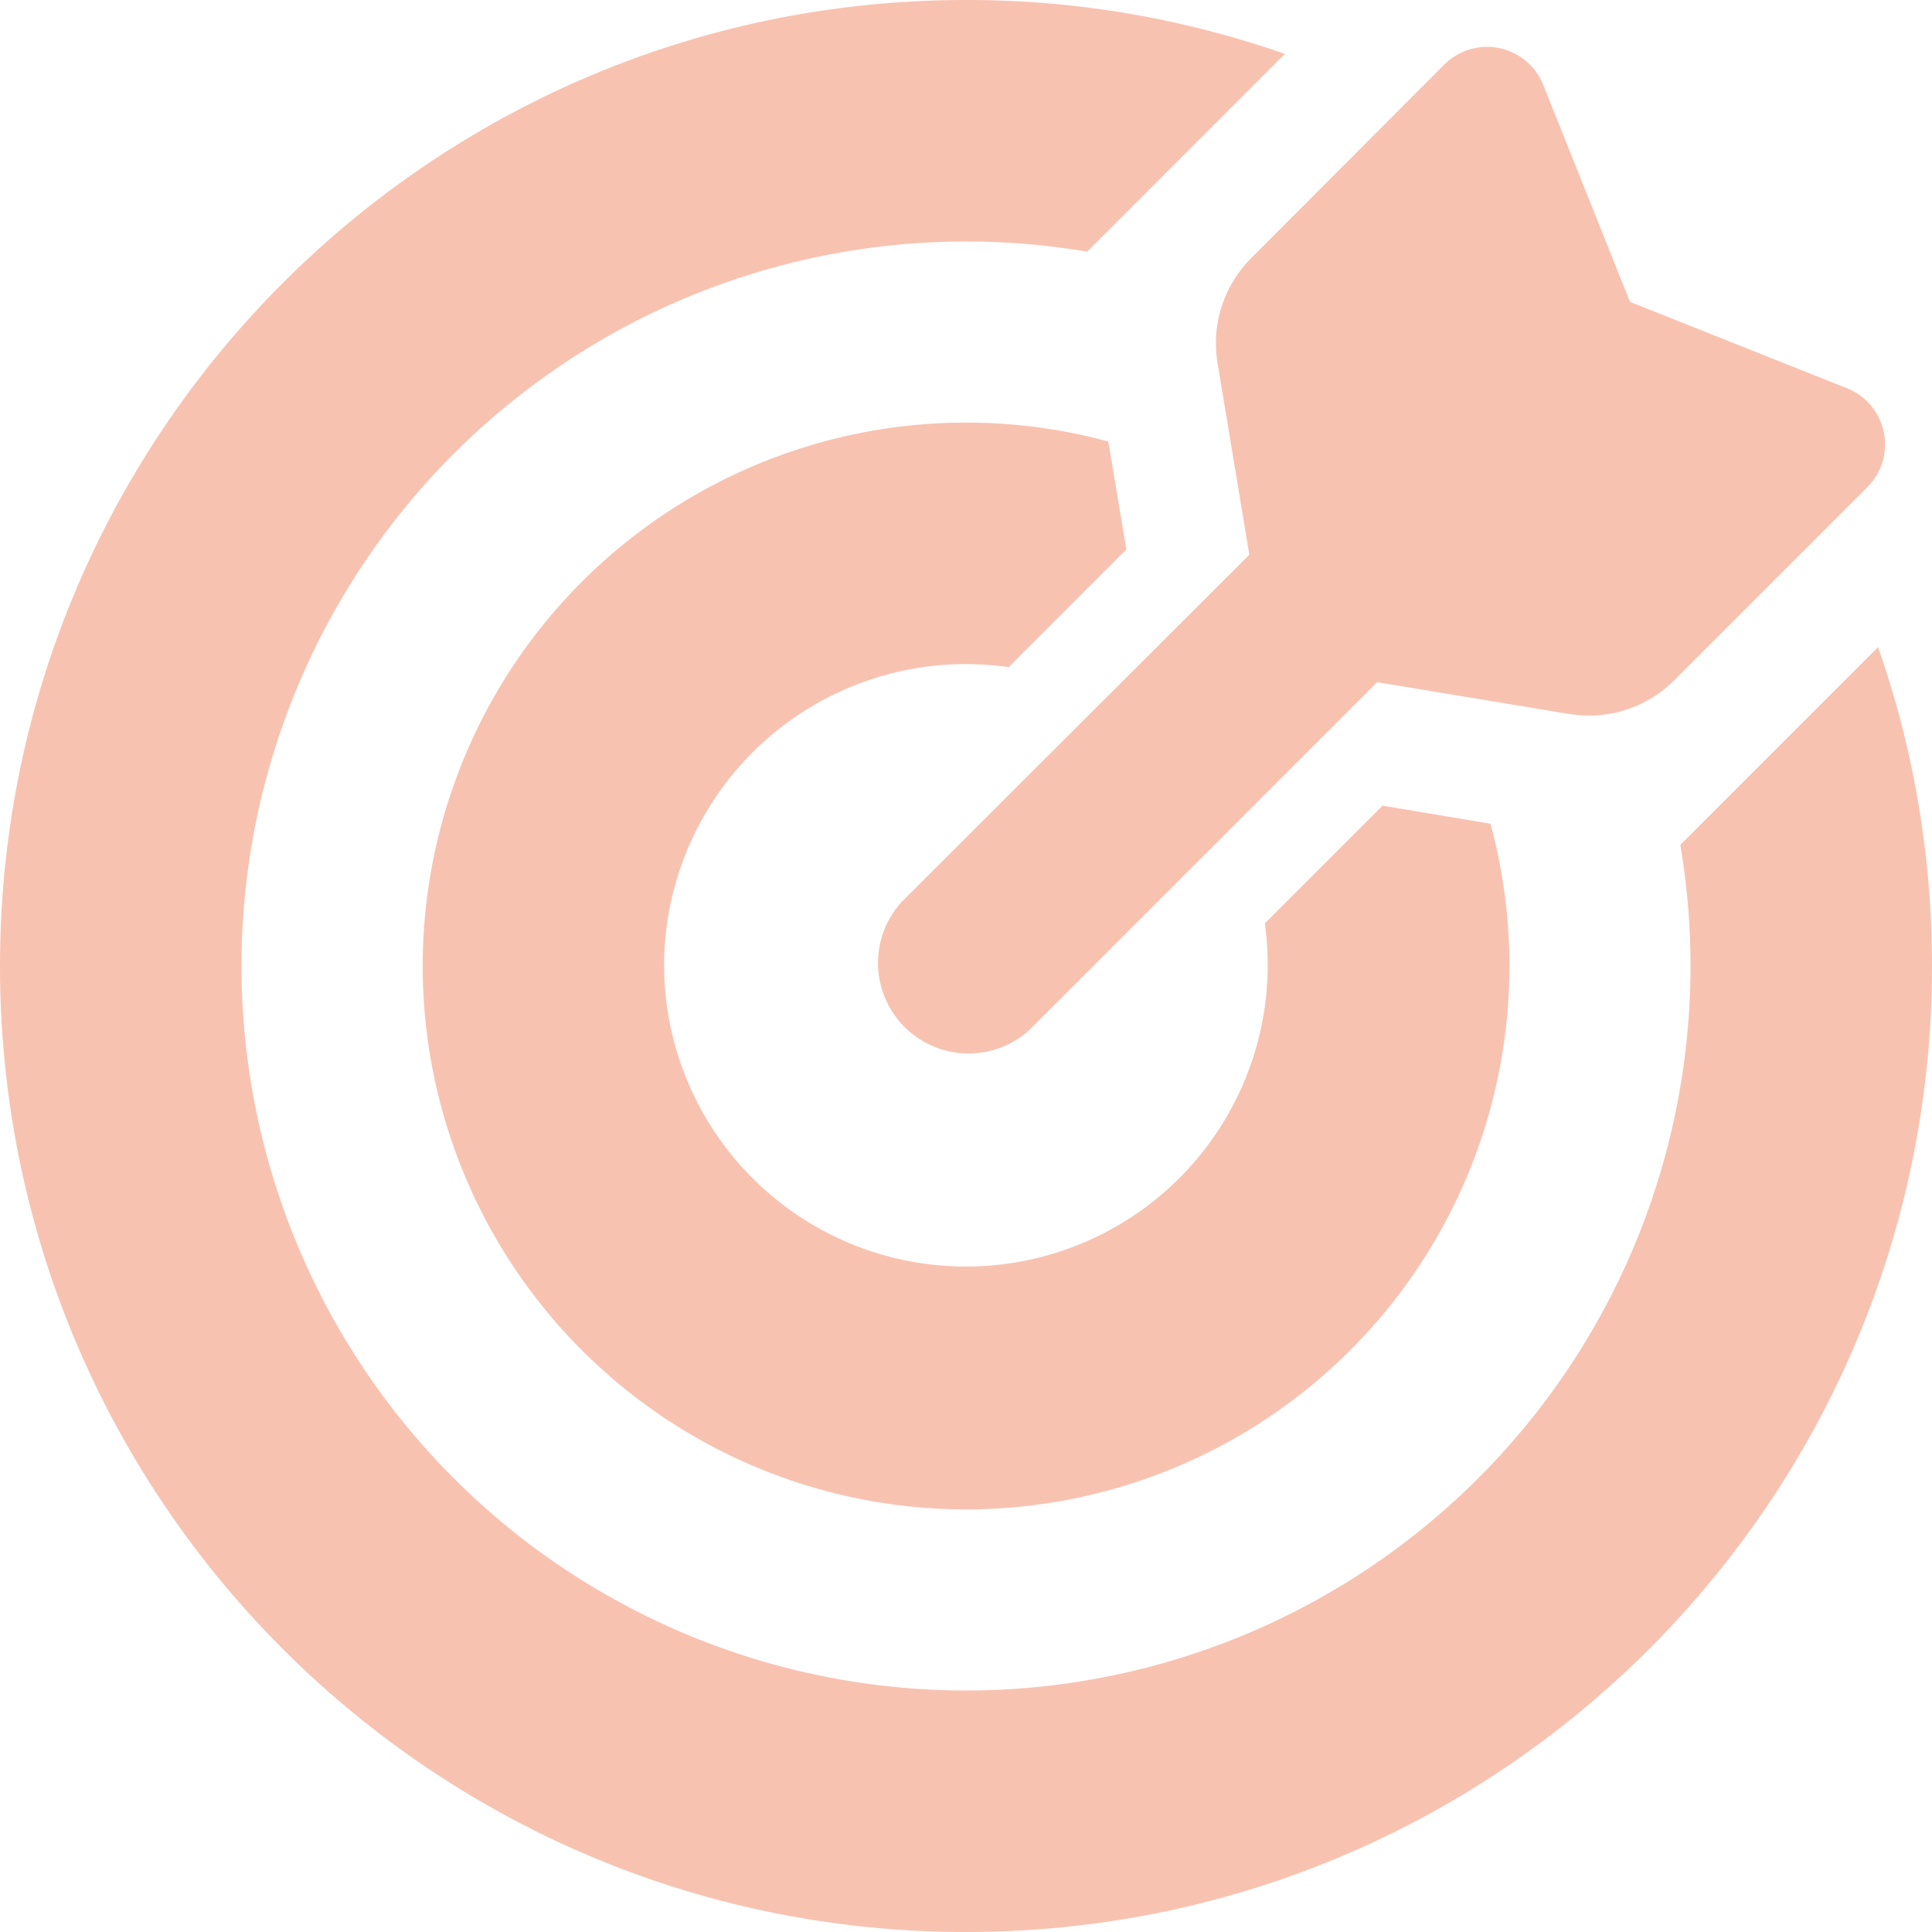 <svg xmlns="http://www.w3.org/2000/svg" width="23" height="23" fill="none"><path fill="#F8C2B1" d="M15.058 10.992a3.593 3.593 0 1 1-7.152.508 3.593 3.593 0 0 1 4.102-3.558l1.401-1.401-.215-1.285A6.47 6.47 0 0 0 5.032 11.5a6.47 6.47 0 0 0 6.468 6.469 6.47 6.47 0 0 0 6.244-8.163l-1.285-.215-1.401 1.401Zm4.946-.934A8.627 8.627 0 0 1 11.5 20.125 8.627 8.627 0 0 1 2.875 11.5a8.627 8.627 0 0 1 10.067-8.504l.418-.417L15.296.642A11.433 11.433 0 0 0 11.5 0C5.148 0 0 5.148 0 11.5S5.148 23 11.5 23 23 17.852 23 11.5c0-1.33-.225-2.605-.642-3.796L20.422 9.64l-.418.418ZM16.4 8.122l2.277.377c.459.077.926-.072 1.254-.4l2.3-2.3a.72.72 0 0 0-.243-1.177l-2.583-1.028-1.033-2.583a.72.72 0 0 0-1.177-.243l-2.3 2.305a1.438 1.438 0 0 0-.4 1.253l.378 2.278-4.138 4.132a1.078 1.078 0 0 0 1.523 1.523l4.137-4.137h.005Z"/></svg>